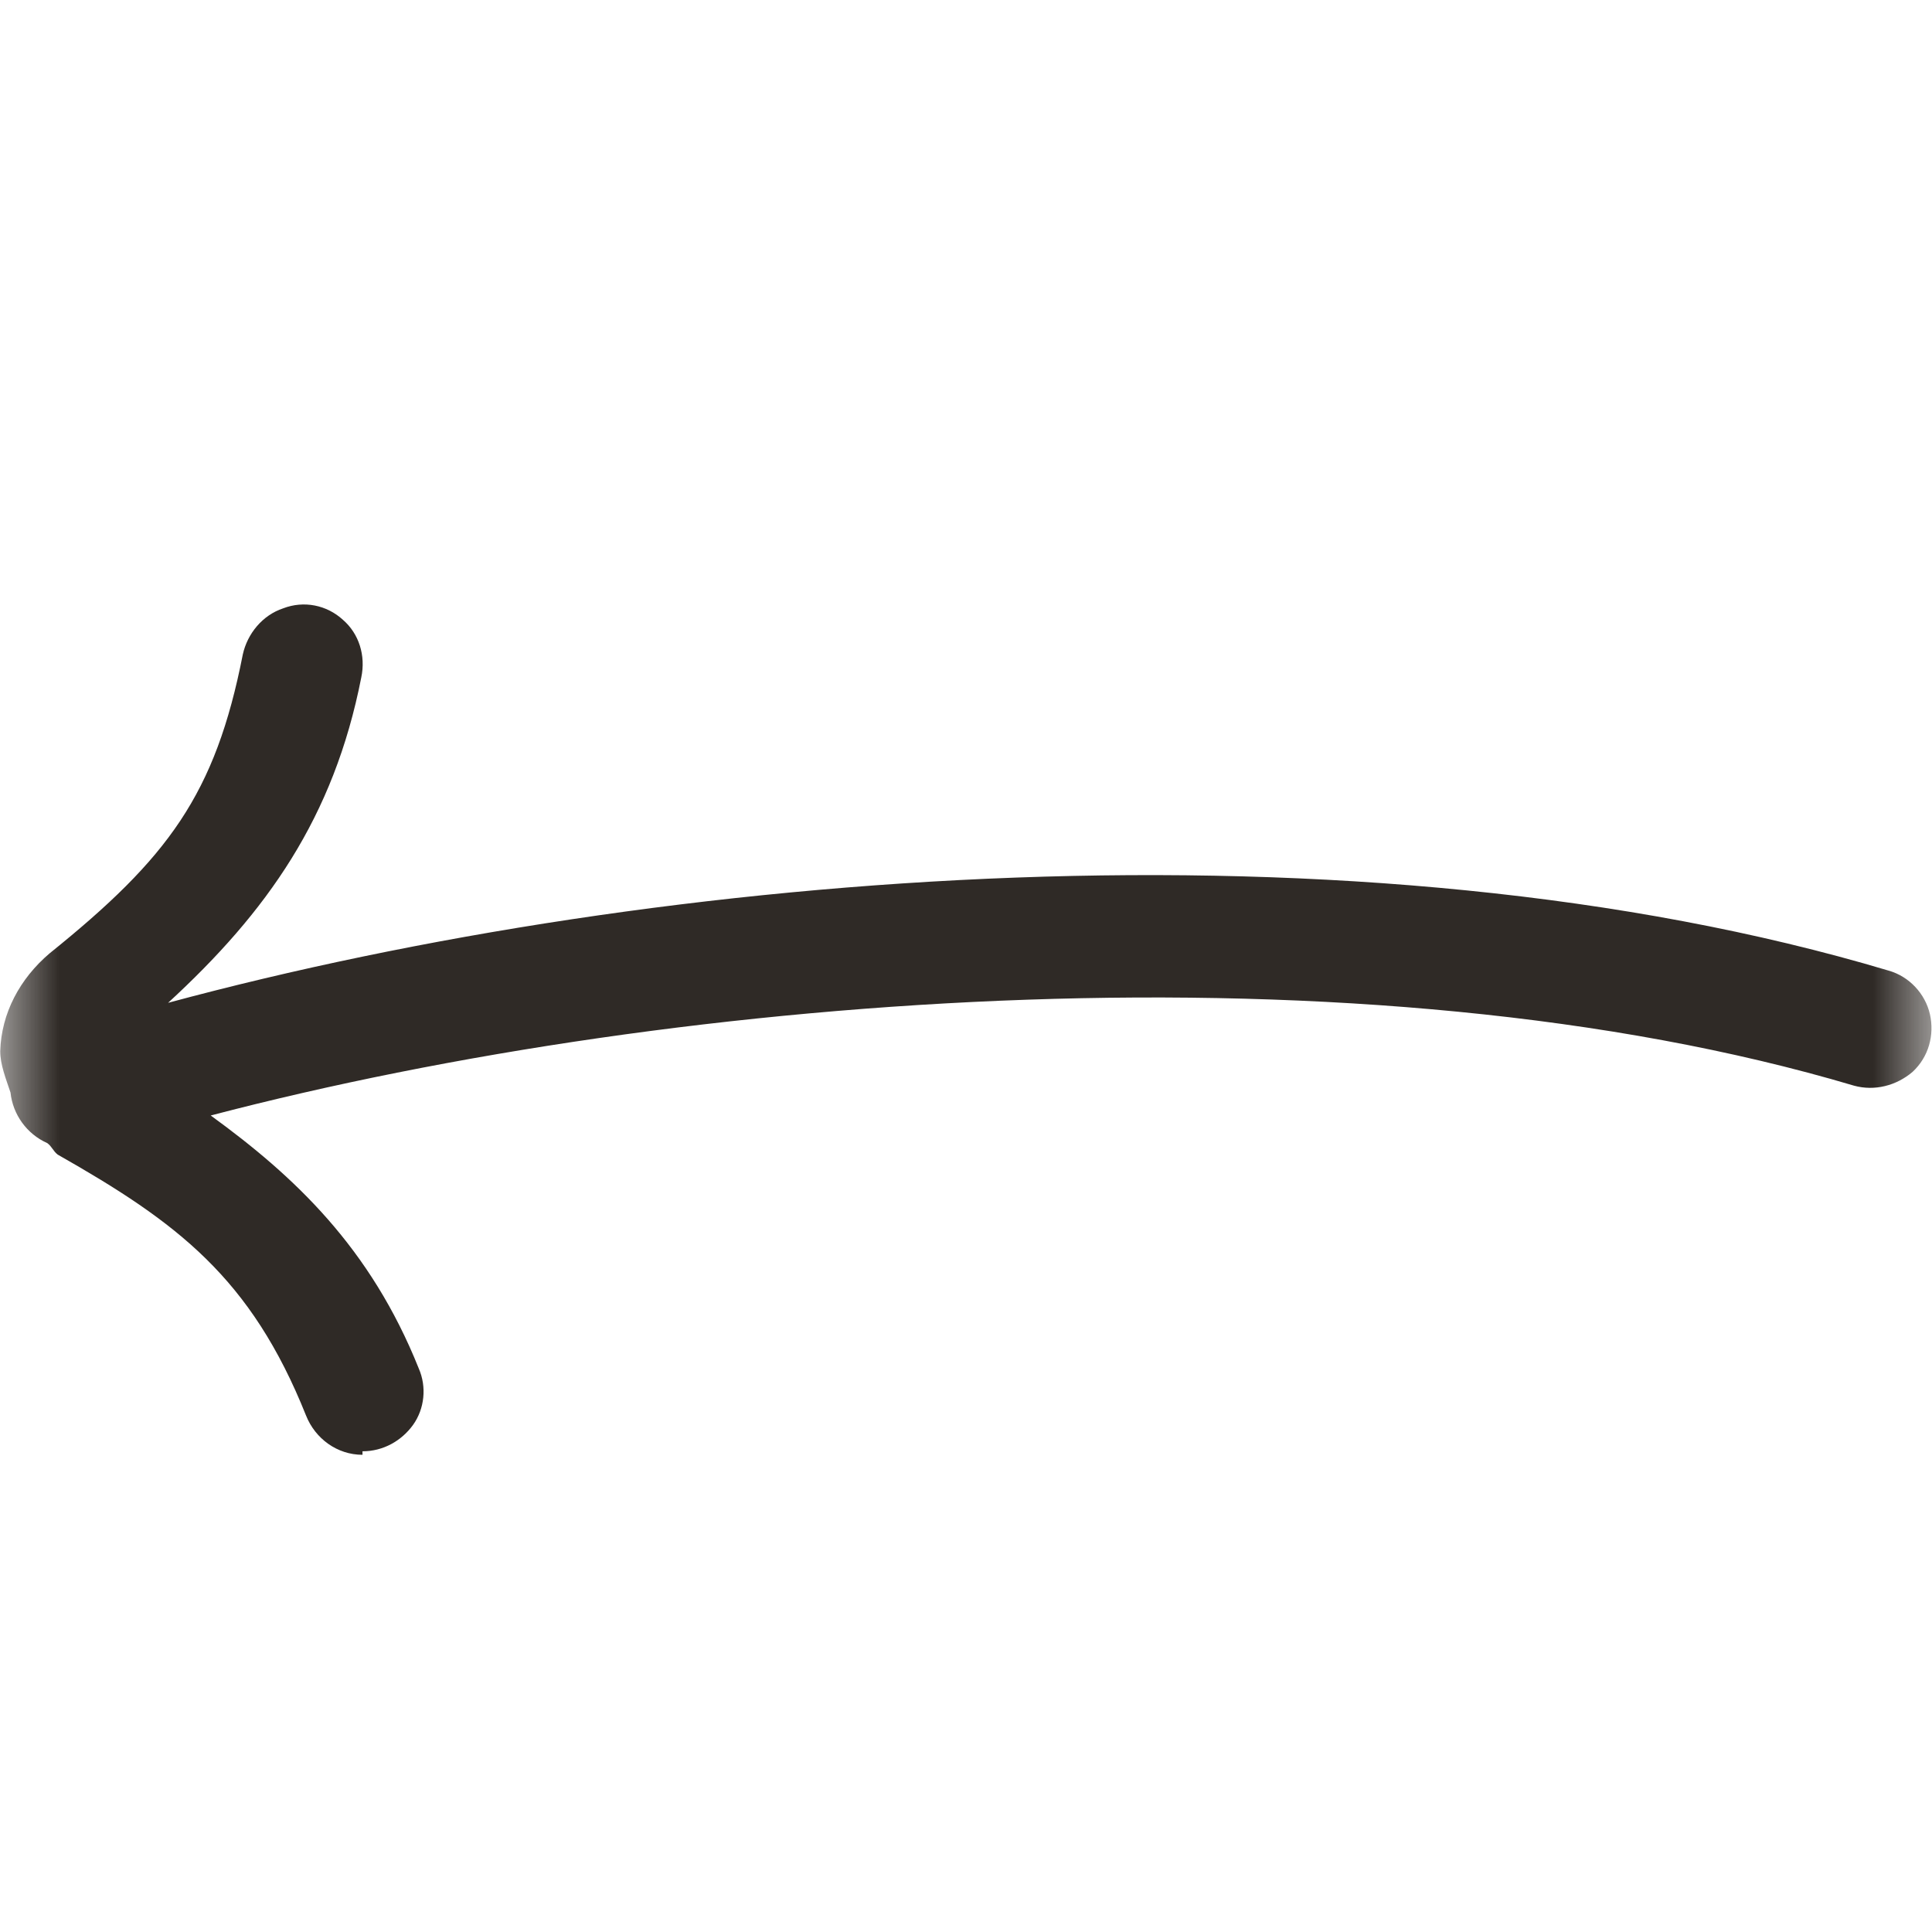 <?xml version="1.0" encoding="UTF-8"?> <svg xmlns="http://www.w3.org/2000/svg" width="16" height="16" viewBox="0 0 16 16" fill="none"><g clip-path="url(#clip0_3399_81664)"><mask id="mask0_3399_81664" style="mask-type:luminance" maskUnits="userSpaceOnUse" x="0" y="0" width="17" height="17"><path d="M0.001 16L16.001 16L16.001 0L0.001 0L0.001 16Z" fill="white"></path></mask><g mask="url(#mask0_3399_81664)"><path d="M3.002 12.019C3.173 12.019 3.325 11.933 3.421 11.8C3.516 11.667 3.535 11.486 3.468 11.333C3.068 10.333 2.44 9.743 1.745 9.238C5.668 8.21 11.316 7.791 15.354 8.991C15.525 9.038 15.706 8.991 15.84 8.876C15.973 8.752 16.021 8.572 15.983 8.4C15.944 8.229 15.811 8.086 15.64 8.038C11.268 6.733 5.487 7.2 1.392 8.305C2.211 7.552 2.764 6.772 2.992 5.61C3.03 5.429 2.973 5.248 2.84 5.133C2.706 5.01 2.516 4.972 2.345 5.038C2.173 5.095 2.049 5.248 2.011 5.419C1.783 6.581 1.392 7.105 0.411 7.895C0.164 8.105 0.011 8.391 0.002 8.705C0.002 8.819 0.049 8.933 0.087 9.048C0.106 9.229 0.221 9.391 0.392 9.467C0.43 9.495 0.44 9.533 0.478 9.562C1.468 10.124 2.078 10.581 2.535 11.724C2.611 11.914 2.792 12.048 3.002 12.048L3.002 12.019Z" fill="#2F2A26"></path></g></g><defs><clipPath id="clip0_3399_81664"><rect width="16" height="16" fill="white" transform="translate(16 16) rotate(-180)"></rect></clipPath></defs></svg> 